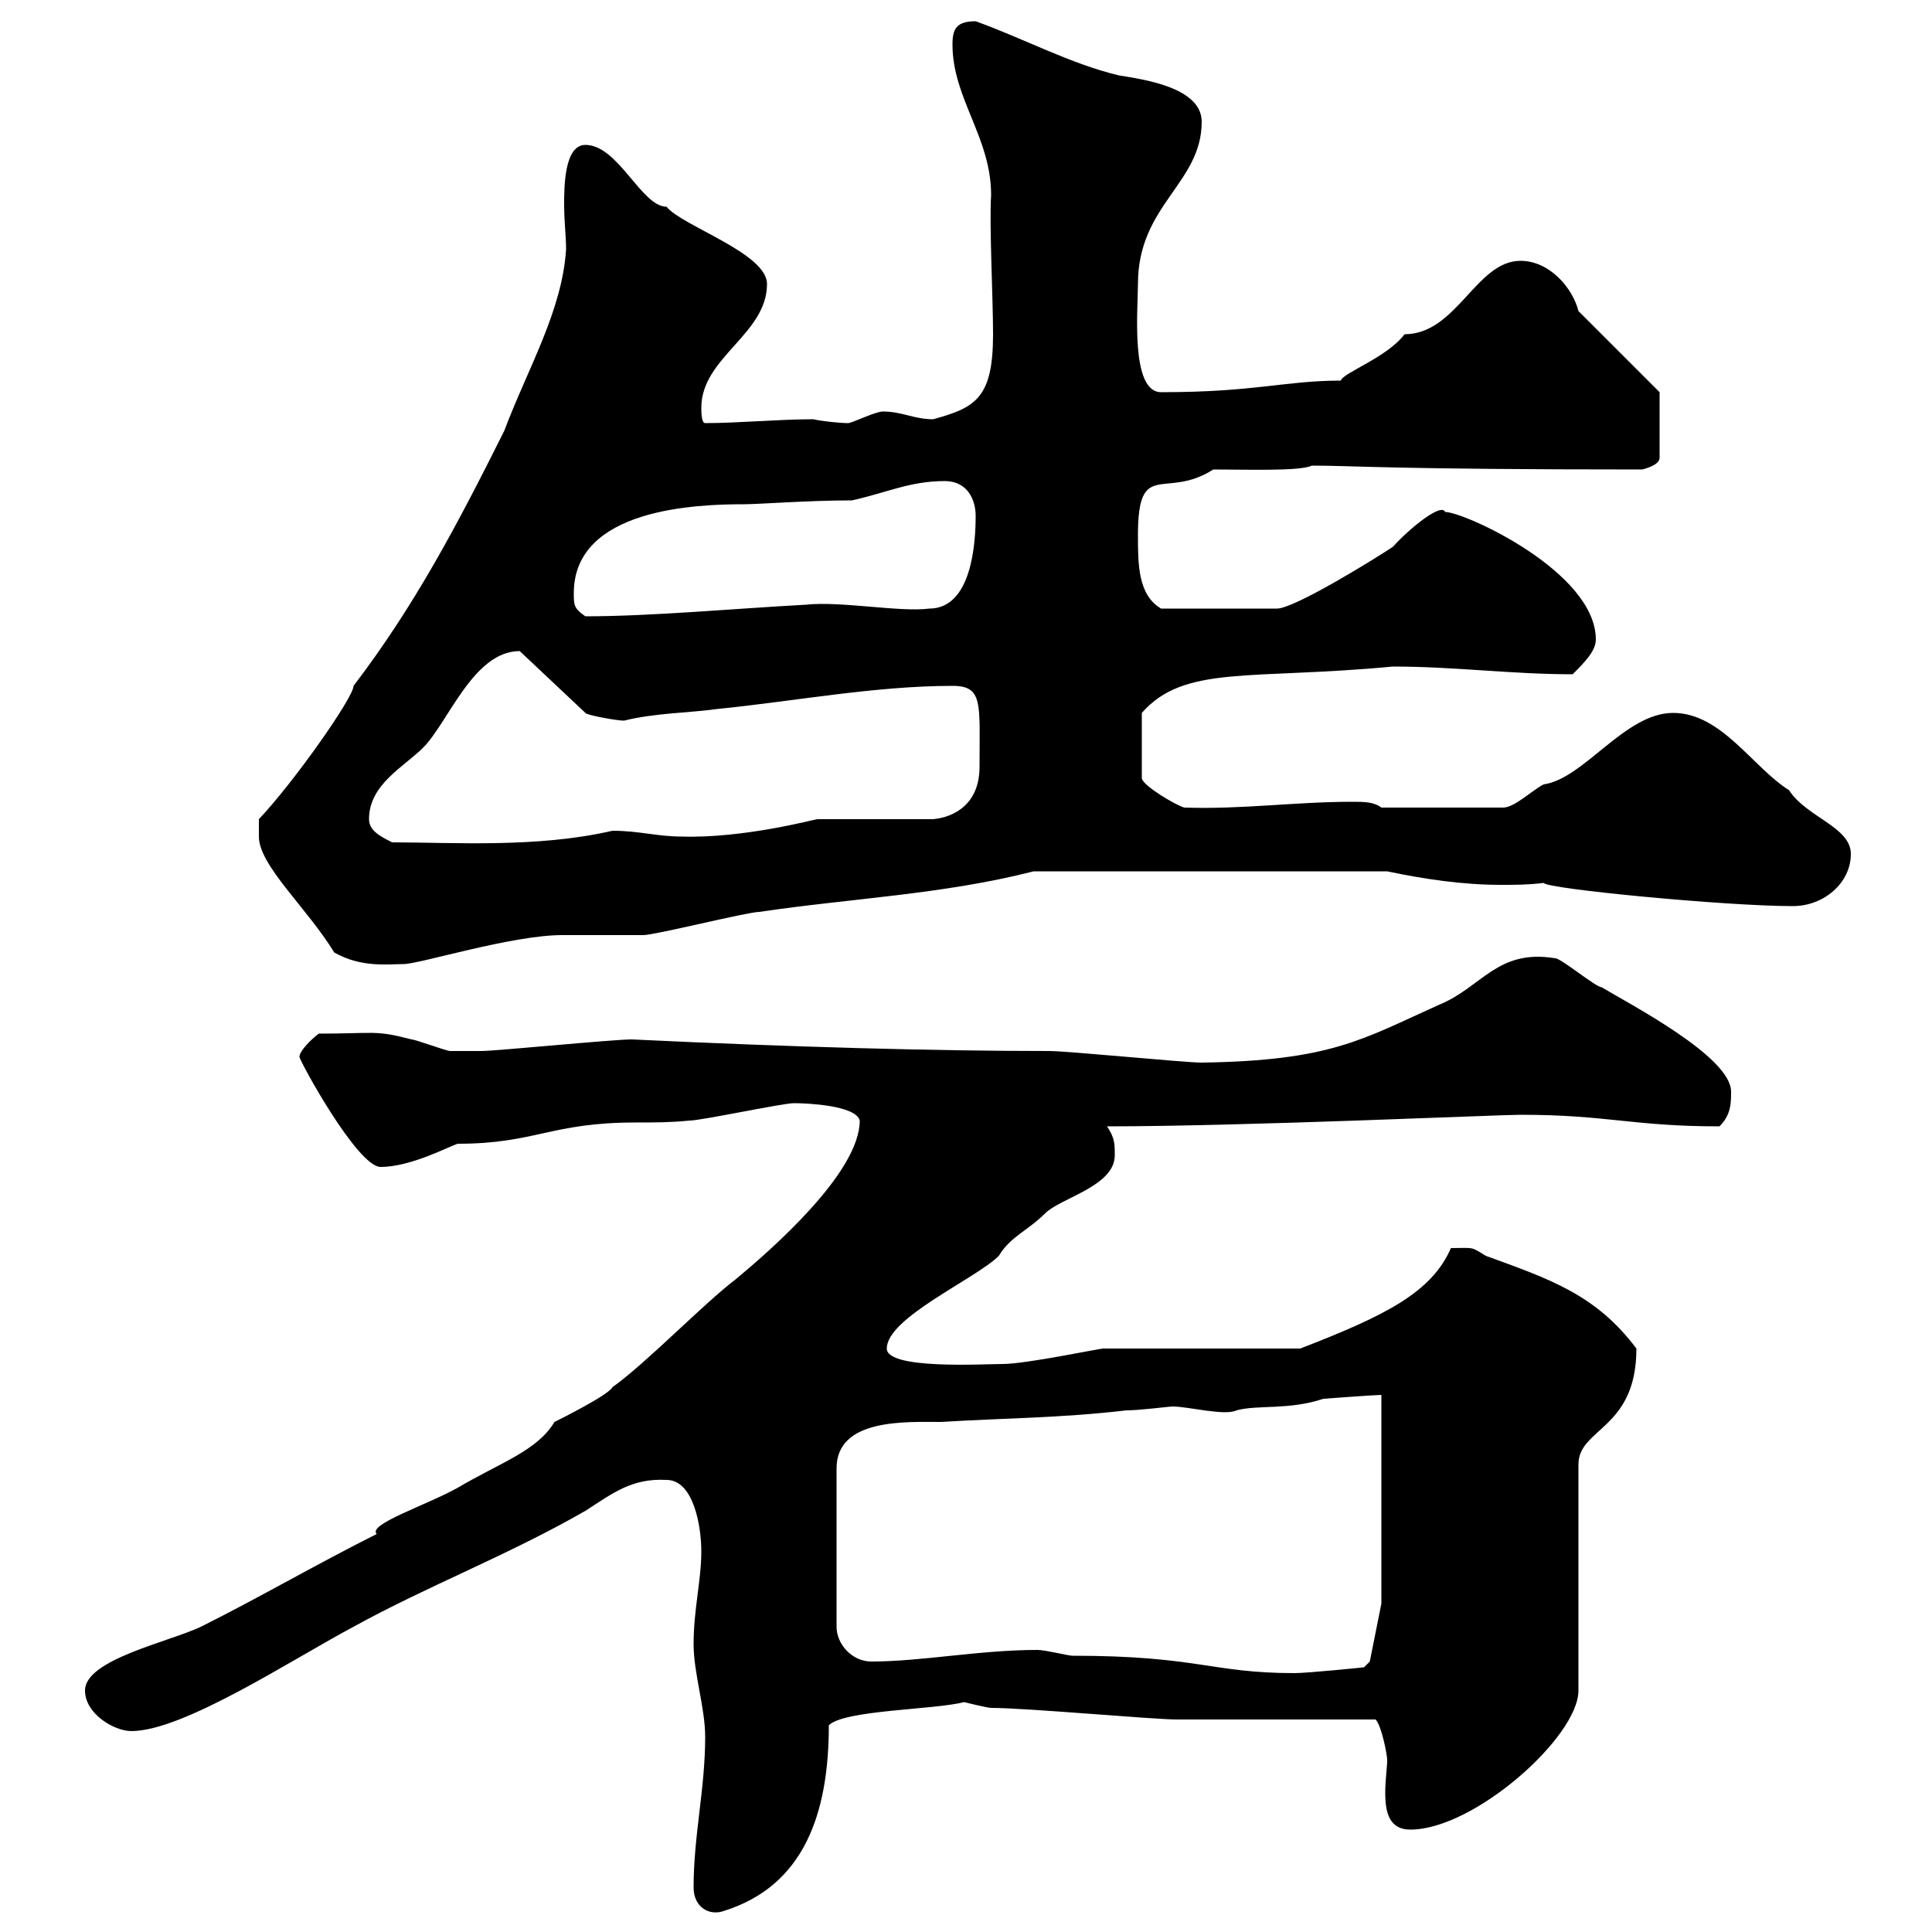 <svg xmlns="http://www.w3.org/2000/svg" xmlns:xlink="http://www.w3.org/1999/xlink" width="300" height="300"><path d="M107.70 293.10C107.70 296.10 110.10 297.60 112.50 296.70C124.80 292.80 128.70 281.70 128.70 267.90C131.10 265.50 145.20 265.50 149.70 264.30C149.70 264.30 153.30 265.20 153.90 265.20C159.30 265.20 179.10 267 182.70 267C187.50 267 209.10 267 213.60 267C214.50 267.90 215.40 272.40 215.40 273.30C215.40 274.50 215.10 276.30 215.10 278.40C215.10 281.40 215.70 284.10 219 284.10C228.90 284.10 245.10 269.70 245.10 262.50L245.10 227.40C245.10 221.70 254.10 222 254.10 209.40C247.80 201 240.60 198.60 230.70 195C228.30 193.50 228.90 193.80 225.30 193.80C222.30 200.70 215.10 204.30 201.90 209.40L171.30 209.40C170.70 209.40 159.30 211.80 155.70 211.80C152.70 211.80 137.70 212.70 137.70 209.40C137.70 204.60 151.50 198.60 155.10 195C156.90 192 159.60 191.10 162.30 188.40C164.70 186 173.10 184.20 173.10 179.40C173.10 177.60 173.10 176.70 171.90 174.90C192.90 174.90 232.80 173.10 236.10 173.10C249.60 173.10 253.50 174.90 267 174.90C268.80 173.10 268.80 171.30 268.80 169.50C268.80 164.10 253.20 156 248.70 153.30C247.80 153.30 242.40 148.80 241.50 148.80C232.50 147.30 230.10 153.30 223.50 156C211.50 161.40 206.70 164.70 186.60 165C183.90 165 165.90 163.20 162.90 163.20C145.20 163.20 123.30 162.60 98.10 161.40C95.10 161.40 77.10 163.20 74.70 163.20C74.40 163.20 71.40 163.20 69.90 163.20C69.30 163.20 64.50 161.40 63.90 161.40C58.20 159.90 58.20 160.50 49.50 160.50C48.30 161.40 46.50 163.20 46.50 164.10C46.50 164.70 55.50 181.20 59.10 181.20C63.90 181.20 69.90 177.90 71.10 177.60C83.10 177.60 85.50 174.30 98.70 174.30C101.70 174.30 104.10 174.30 107.10 174C108.90 174 121.50 171.30 123.30 171.30C125.10 171.30 132.90 171.60 133.50 174C133.50 182.10 119.70 194.10 114.30 198.60C109.50 202.20 100.20 211.80 95.10 215.40C94.50 216.60 87.30 220.20 86.10 220.80C83.40 225.30 77.70 227.10 71.10 231C66.30 233.70 57 236.70 58.50 238.20C49.50 242.70 40.20 248.10 31.20 252.60C26.10 255 13.20 257.70 13.20 262.50C13.20 266.10 17.70 268.80 20.40 268.80C28.50 268.80 45.30 257.70 54.90 252.60C66.30 246.30 78.90 241.50 90.90 234.60C95.10 231.90 98.10 229.50 103.50 229.80C107.70 229.80 108.90 237 108.90 240.90C108.90 245.40 107.70 249.90 107.70 255.30C107.70 259.80 109.50 265.20 109.50 269.70C109.50 277.80 107.70 285 107.70 293.10ZM161.10 256.20C152.10 256.20 143.10 258 135.30 258C132.30 258 129.90 255.30 129.90 252.60L129.90 228C129.90 220.20 140.70 220.80 146.10 220.80C155.70 220.20 164.70 220.20 174.90 219C177 219 181.50 218.40 182.10 218.40C184.50 218.40 190.20 219.90 192 219C195.30 218.10 200.10 219 205.50 217.20C205.50 217.20 213.60 216.60 214.50 216.60L214.50 249L212.70 258L211.80 258.90C211.80 258.90 203.10 259.80 201 259.80C188.10 259.80 186 257.10 166.50 257.10C165.90 257.10 162.30 256.20 161.10 256.20ZM40.20 129.90C40.20 134.40 47.70 141 51.90 147.90C56.10 150.30 60.30 149.70 62.70 149.70C65.10 149.70 79.50 145.20 87.30 145.20C87.90 145.20 98.70 145.20 99.90 145.20C101.70 145.20 116.10 141.60 117.90 141.60C132 139.50 146.40 138.90 160.50 135.30L215.40 135.30C221.10 136.50 227.10 137.40 233.10 137.40C235.20 137.40 237.30 137.40 239.70 137.10C240 138 267.90 140.70 278.40 140.70C283.20 140.70 287.40 137.10 287.40 132.60C287.40 128.40 280.50 126.90 277.80 122.70C272.10 119.10 267.30 110.70 259.80 110.70C252.30 110.70 246 120.90 239.70 121.80C237.90 122.70 235.20 125.40 233.40 125.40L214.50 125.40C213.30 124.50 211.80 124.50 210 124.50C201 124.50 192.90 125.70 183.90 125.40C182.70 125.10 177.60 122.10 177.30 120.90L177.30 110.70C183.90 103.20 194.10 105.60 216.30 103.50C225.90 103.50 234.60 104.70 244.20 104.70C246 102.90 247.80 101.10 247.80 99.30C247.80 88.80 227.40 79.50 224.40 79.50C223.80 78 218.70 82.20 216.30 84.90C213.60 86.70 201 94.50 198.30 94.50L180.30 94.50C176.70 92.40 176.70 87.60 176.70 83.10C176.70 71.10 180.90 77.70 188.40 72.90C193.50 72.90 201.90 73.20 203.70 72.30C210.30 72.30 215.70 72.90 255 72.90C255 72.90 257.70 72.30 257.70 71.10L257.70 60.90L245.10 48.30C244.20 44.70 240.60 40.50 236.10 40.50C229.20 40.50 226.20 51.90 218.10 51.90C215.40 55.50 208.50 57.90 208.20 59.10C199.50 59.10 195 60.90 180.30 60.90C175.50 60.90 176.70 48 176.70 44.10C176.70 31.80 186.60 28.50 186.60 18.90C186.60 13.50 177.30 12.30 173.70 11.70C166.20 9.90 159 6 151.50 3.30C148.50 3.30 147.90 4.50 147.90 6.90C147.90 15.30 153.90 21.30 153.90 30.30C153.60 34.80 154.20 46.20 154.20 51.90C154.20 61.80 151.50 63.30 144.90 65.10C141.90 65.10 140.10 63.90 137.10 63.90C135.90 63.90 132.30 65.70 131.70 65.70C130.50 65.70 127.50 65.40 126.30 65.10C120.90 65.10 114.60 65.70 109.50 65.70C108.90 65.70 108.90 63.90 108.90 63.30C108.90 55.50 119.10 51.90 119.10 44.10C119.10 39.30 105.90 35.10 103.50 32.10C99.60 32.10 96 22.50 90.90 22.50C87.60 22.50 87.60 29.10 87.60 31.80C87.60 34.50 87.90 36.60 87.90 38.70C87.30 48.30 81.90 57.30 78.30 66.90C71.10 81.30 64.50 93.90 54.90 106.50C54.90 108.30 45.60 121.50 40.20 127.20C40.20 127.20 40.20 129 40.20 129.90ZM57.30 127.20C57.30 121.80 62.70 119.10 65.70 116.10C69.60 112.20 73.50 101.10 80.70 101.10L90.90 110.70C90.90 111 95.70 111.90 96.90 111.90C101.70 110.70 107.10 110.70 111.30 110.10C123.30 108.90 135.90 106.50 147.90 106.50C152.70 106.50 152.10 109.20 152.10 119.10C152.10 124.80 148.20 126.90 144.90 127.20L126.90 127.20C126.60 127.20 115.50 130.20 105.90 129.90C102 129.90 99.30 129 95.10 129C83.40 131.70 70.50 130.80 60.90 130.80C59.10 129.90 57.30 129 57.30 127.20ZM89.10 92.10C89.10 78.90 108.30 78.30 115.50 78.30C117.90 78.30 125.40 77.70 132.30 77.70C137.70 76.50 141.30 74.70 146.70 74.70C150.30 74.70 151.50 77.70 151.50 80.10C151.50 84.30 150.90 94.50 144.30 94.50C139.80 95.10 130.50 93.30 125.10 93.90C114 94.50 101.10 95.70 90.90 95.70C89.10 94.50 89.10 93.90 89.10 92.10Z"/></svg>